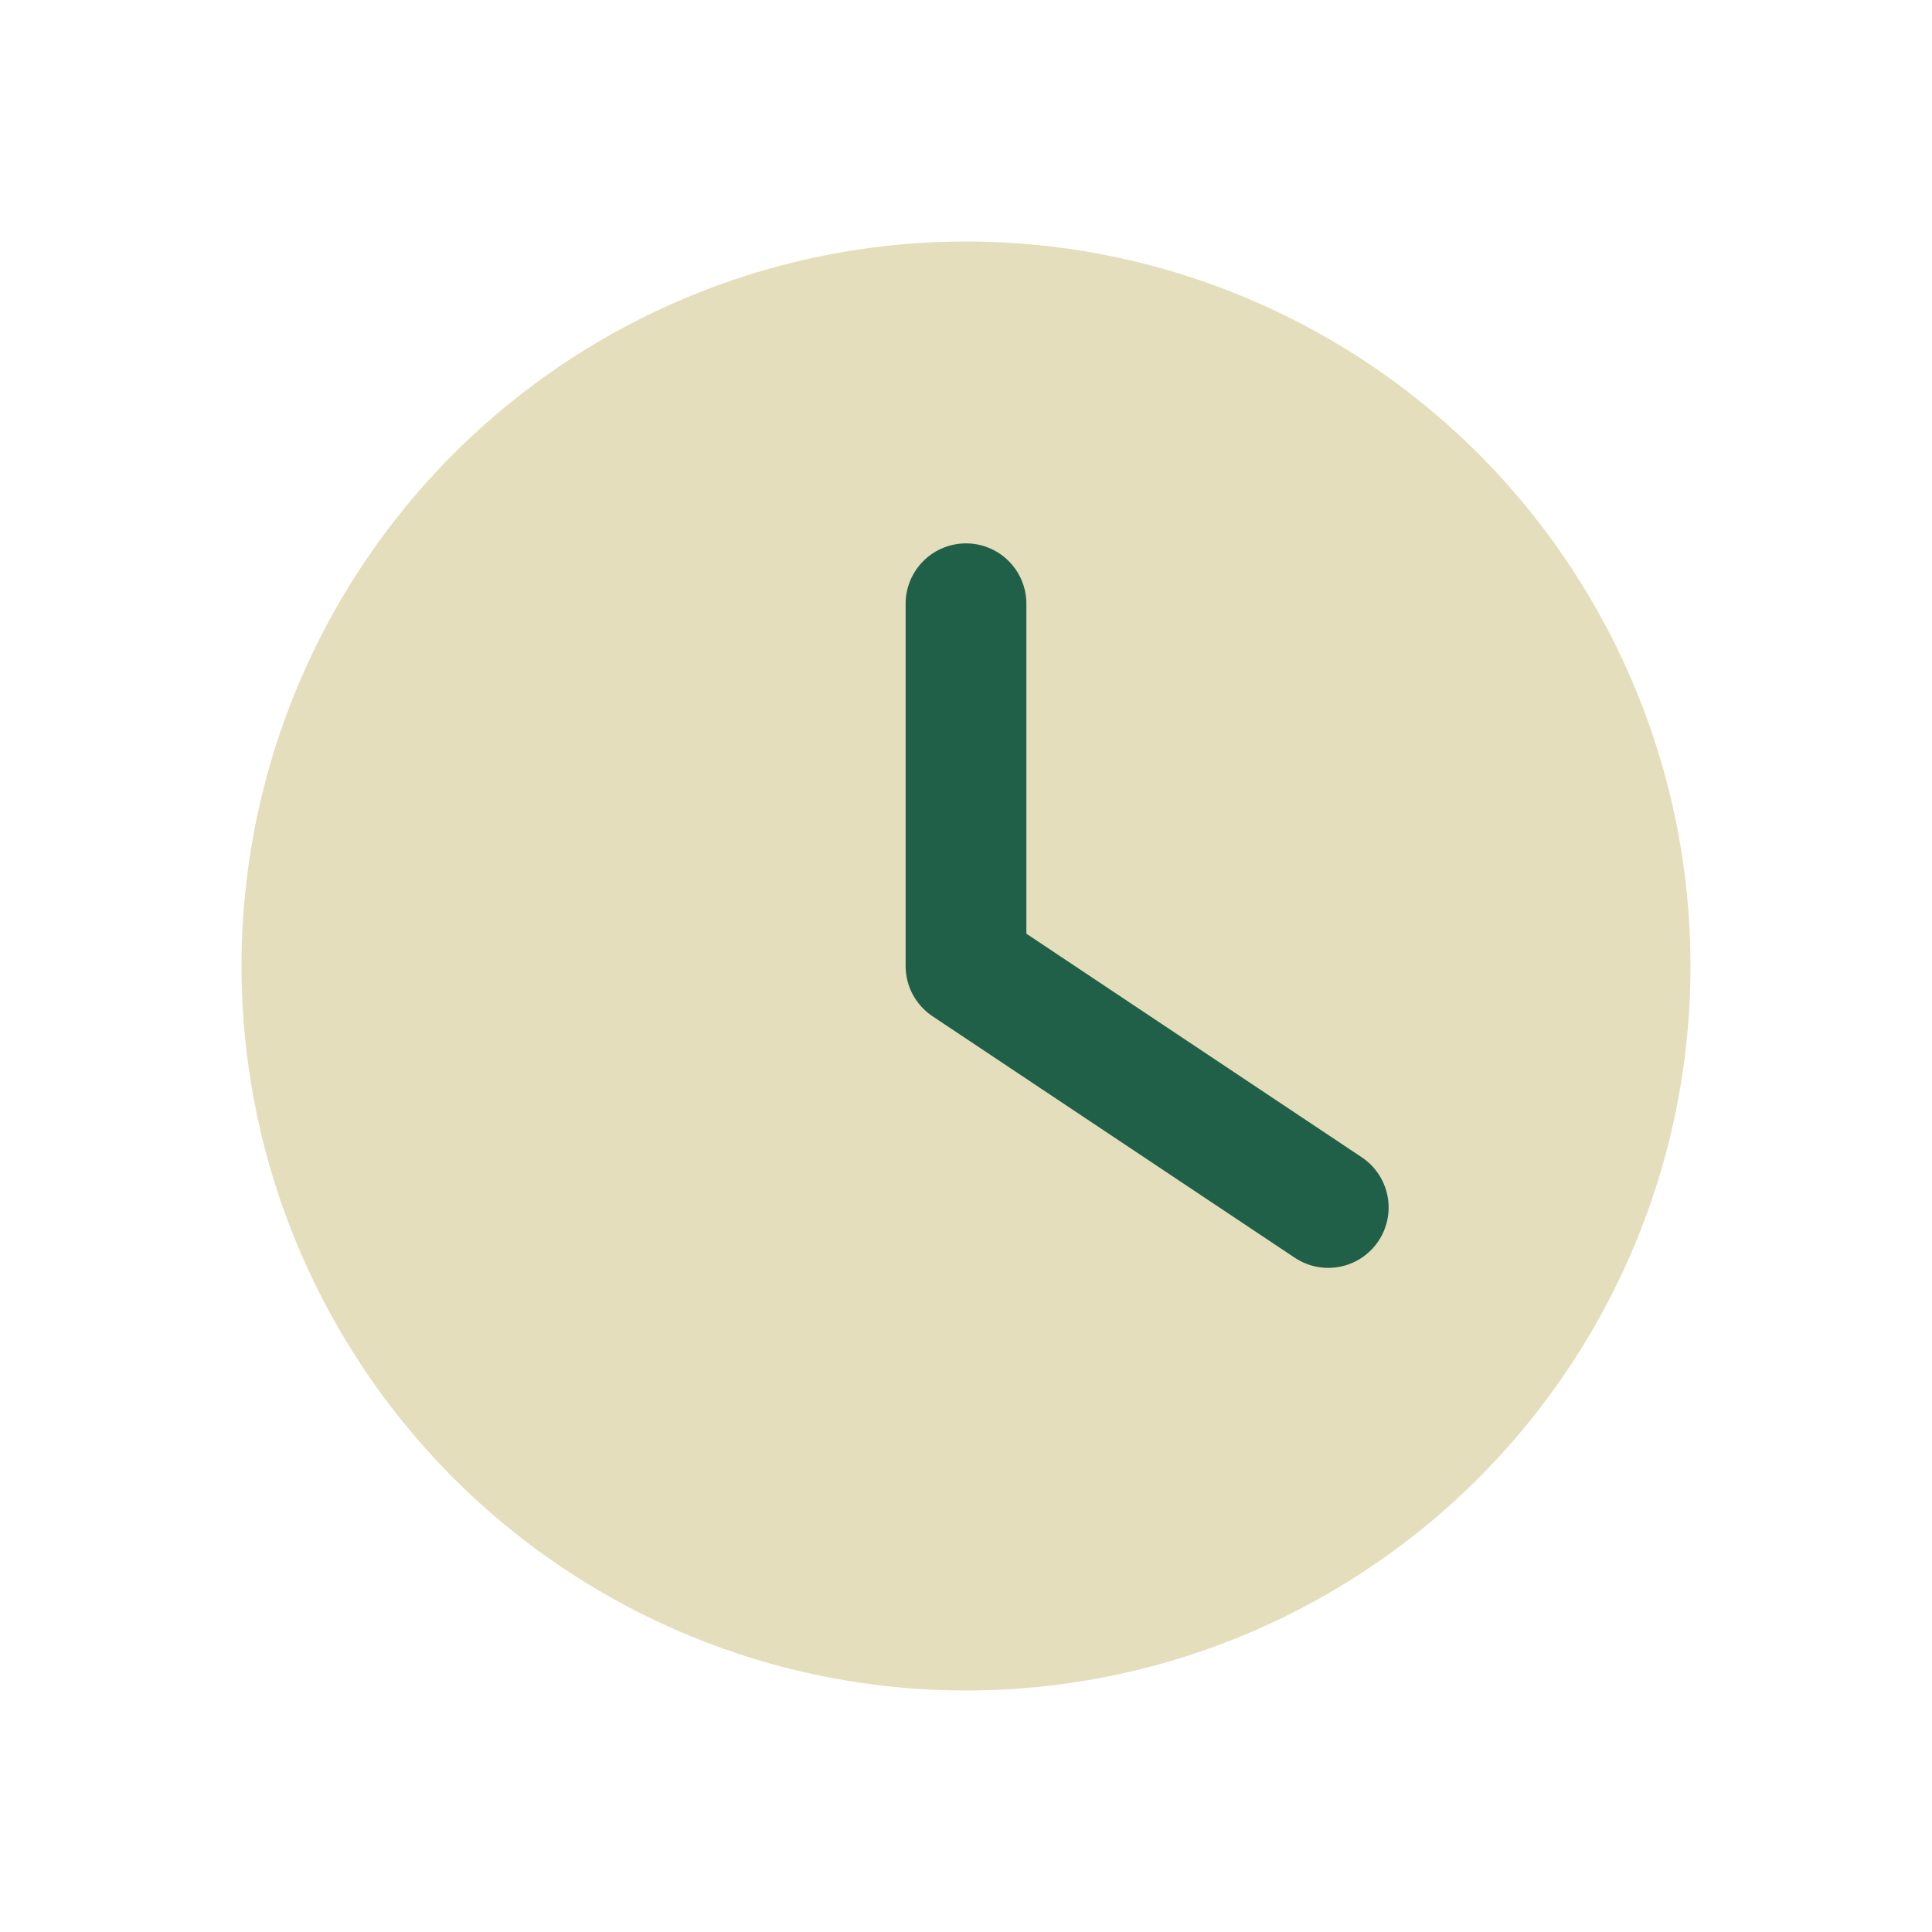 <?xml version="1.0" encoding="UTF-8"?>
<svg xmlns="http://www.w3.org/2000/svg" width="32" height="32" viewBox="0 0 32 32"><circle cx="16" cy="16" r="12" fill="#E4DEBC"/><path d="M16 16V10M16 16l6 4" stroke="#206049" stroke-width="2" stroke-linecap="round"/></svg>